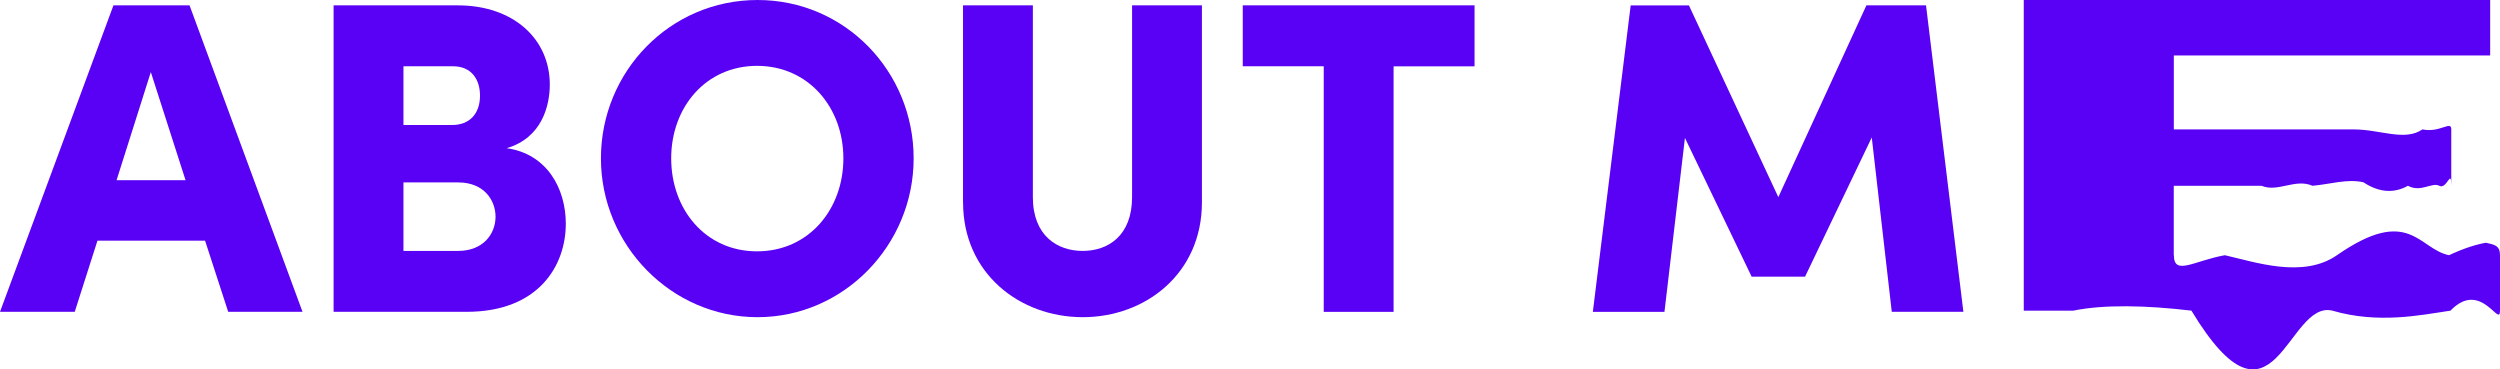 <?xml version="1.0" encoding="UTF-8"?><svg id="Warstwa_2" xmlns="http://www.w3.org/2000/svg" viewBox="0 0 424.84 62.78"><defs><style>.cls-1{fill:#5901f5;}</style></defs><g id="Warstwa_1-2"><path class="cls-1" d="M38.78,52.99l-3.93-12.09h-18.29l-3.86,12.09H0L19.28.91h12.93l19.2,52.08h-12.62ZM19.81,30.62h11.72l-5.9-18.37-5.82,18.37Z"/><path class="cls-1" d="M96.15,38.02c0,7.11-4.61,14.97-16.86,14.97h-22.6V.91h21.09c9.52,0,15.65,5.75,15.65,13.46,0,3.63-1.36,9.07-7.33,10.81,6.88.98,10.05,6.88,10.05,12.85ZM76.95,11.26h-8.39v9.98h8.32c2.8,0,4.69-1.81,4.69-4.99,0-2.65-1.36-4.99-4.61-4.99ZM77.86,42.64c4.23,0,6.35-2.87,6.35-5.82,0-2.72-1.89-5.82-6.35-5.82h-9.3v11.64h9.3Z"/><path class="cls-1" d="M102.12,26.91c0-14.74,11.72-26.91,26.61-26.91s26.53,12.17,26.53,26.91-11.87,26.99-26.53,26.99-26.61-12.25-26.61-26.99ZM143.32,26.91c0-8.69-5.97-15.72-14.67-15.72s-14.59,7.03-14.59,15.72,5.82,15.8,14.59,15.8,14.67-7.11,14.67-15.8Z"/><path class="cls-1" d="M163.65,34.4V.91h11.87v32.58c0,6.58,4.16,9.15,8.47,9.15s8.39-2.57,8.39-9.15V.91h11.87v33.49c0,12.02-9.52,19.5-20.26,19.5s-20.33-7.48-20.33-19.5Z"/><path class="cls-1" d="M250.58.91v10.36h-13.76v41.73h-11.87V11.26h-13.76V.91h39.38Z"/><path class="cls-1" d="M333.65,52.99h-12.17l-3.4-29.63-11.34,23.66h-9.07l-11.34-23.58-3.48,29.56h-12.17l6.43-52.08h9.9l15.19,32.58L317.17.91h10.13l6.35,52.08Z"/><path class="cls-1" d="M369.42,43.37c0,3.55,3.46.93,8.66,0,5.19,1.17,13.28,4,19.05,0,12.3-8.54,13.85-1.06,19.05,0,2.6-1.23,4.76-1.86,6.28-2.12,1.52.34,2.38.52,2.38,2.12,0,0,0-1.64,0,4.71,0-1.3,0,.93,0,4.71,0,3.02-3.24-5.38-8.42,0-5.18.78-12.3,2.27-20.07,0-7.77-1.87-9.81,23.37-23.95,0-7.77-.92-14.89-1.06-20.07,0h-8.42V0h79.26v9.42h-53.76v12.57h30.56c4.53,0,8.68,2.07,11.69,0,3.02.62,4.9-1.59,4.9,0v4.79c0,5.56,0,5.23,0,4.79,0-3.09-.74.71-2.03,0-1.29-.65-3.13,1.19-5.34,0-2.21,1.25-4.79,1.25-7.55-.59-2.76-.64-5.71.34-8.66.59-2.95-1.29-5.89,1.17-8.66,0h-14.92v5.9c0,.6,0,9.18,0,5.9Z"/></g></svg>